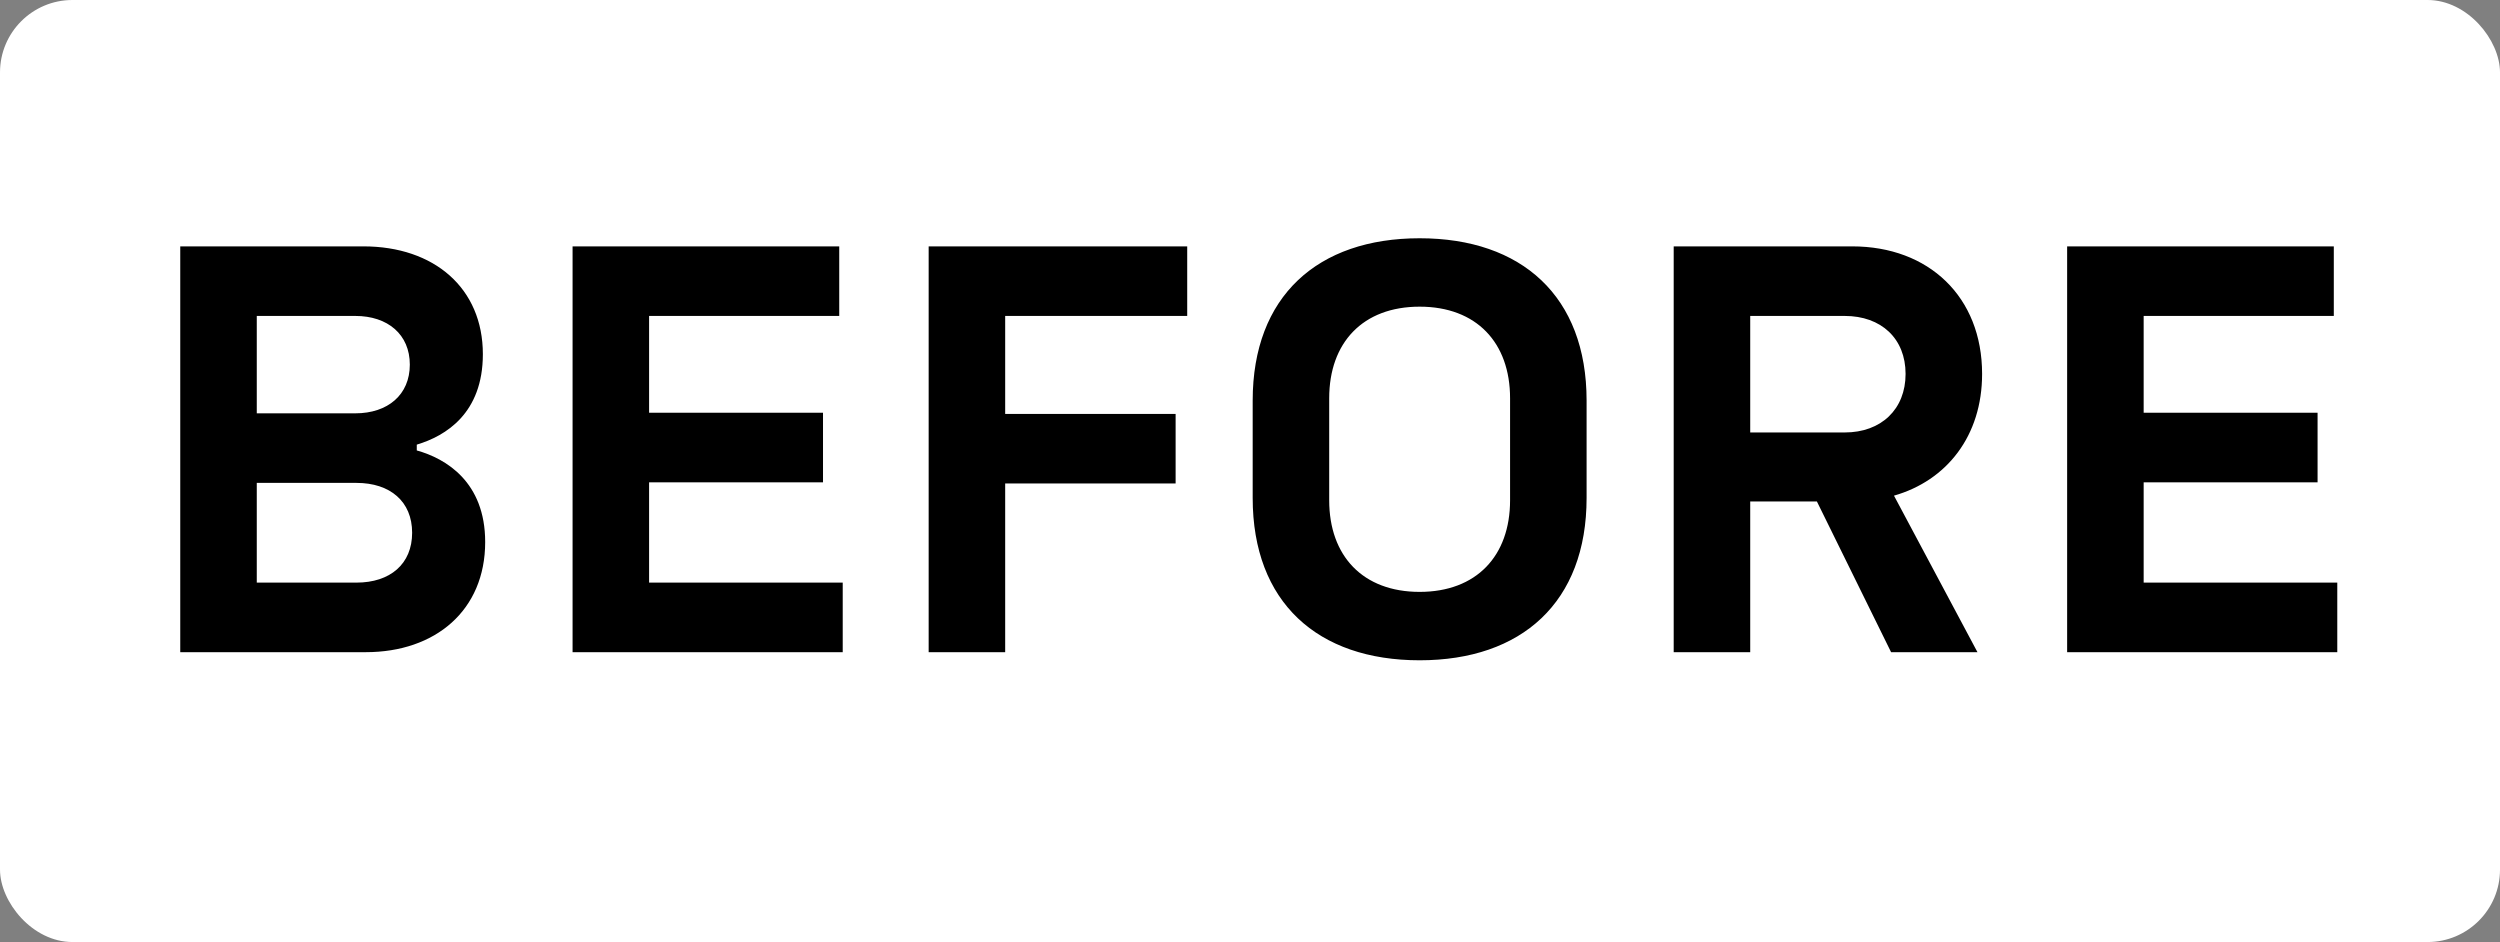 <?xml version="1.0" encoding="UTF-8"?> <svg xmlns="http://www.w3.org/2000/svg" width="69" height="26" viewBox="0 0 69 26" fill="none"><rect x="0" y="0" width="69" height="26" fill="#808080" stroke="none"/><rect width="69" height="26" rx="2" fill="white"></rect><path d="M4.975 6.8H10.031C11.983 6.8 13.327 7.952 13.327 9.776C13.327 11.408 12.303 12.032 11.503 12.272V12.432C12.303 12.656 13.391 13.296 13.391 14.96C13.391 16.848 12.015 18 10.095 18H4.975V6.8ZM7.087 8.72V11.408H9.807C10.703 11.408 11.311 10.896 11.311 10.064C11.311 9.232 10.703 8.72 9.807 8.72H7.087ZM7.087 13.328V16.08H9.839C10.767 16.08 11.375 15.568 11.375 14.704C11.375 13.84 10.767 13.328 9.839 13.328H7.087ZM15.803 6.8H23.163V8.72H17.915V11.392H22.715V13.312H17.915V16.08H23.259V18H15.803V6.8ZM25.631 6.8H32.767V8.72H27.743V11.424H32.447V13.344H27.743V18H25.631V6.8ZM34.574 11.056C34.574 8.176 36.366 6.576 39.182 6.576C41.998 6.576 43.79 8.176 43.79 11.056V13.744C43.79 16.624 41.998 18.224 39.182 18.224C36.366 18.224 34.574 16.624 34.574 13.744V11.056ZM36.686 10.992V13.808C36.686 15.344 37.614 16.336 39.182 16.336C40.75 16.336 41.678 15.344 41.678 13.808V10.992C41.678 9.456 40.75 8.464 39.182 8.464C37.614 8.464 36.686 9.456 36.686 10.992ZM54.706 10.32C54.706 12.032 53.73 13.264 52.274 13.68L54.578 18H52.194L50.146 13.84H48.306V18H46.194V6.8H51.122C53.234 6.8 54.706 8.192 54.706 10.32ZM48.306 8.72V11.936H50.914C51.922 11.936 52.594 11.296 52.594 10.32C52.594 9.344 51.922 8.72 50.914 8.72H48.306ZM57.053 6.8H64.413V8.72H59.165V11.392H63.965V13.312H59.165V16.08H64.509V18H57.053V6.8Z" fill="black"></path></svg> 